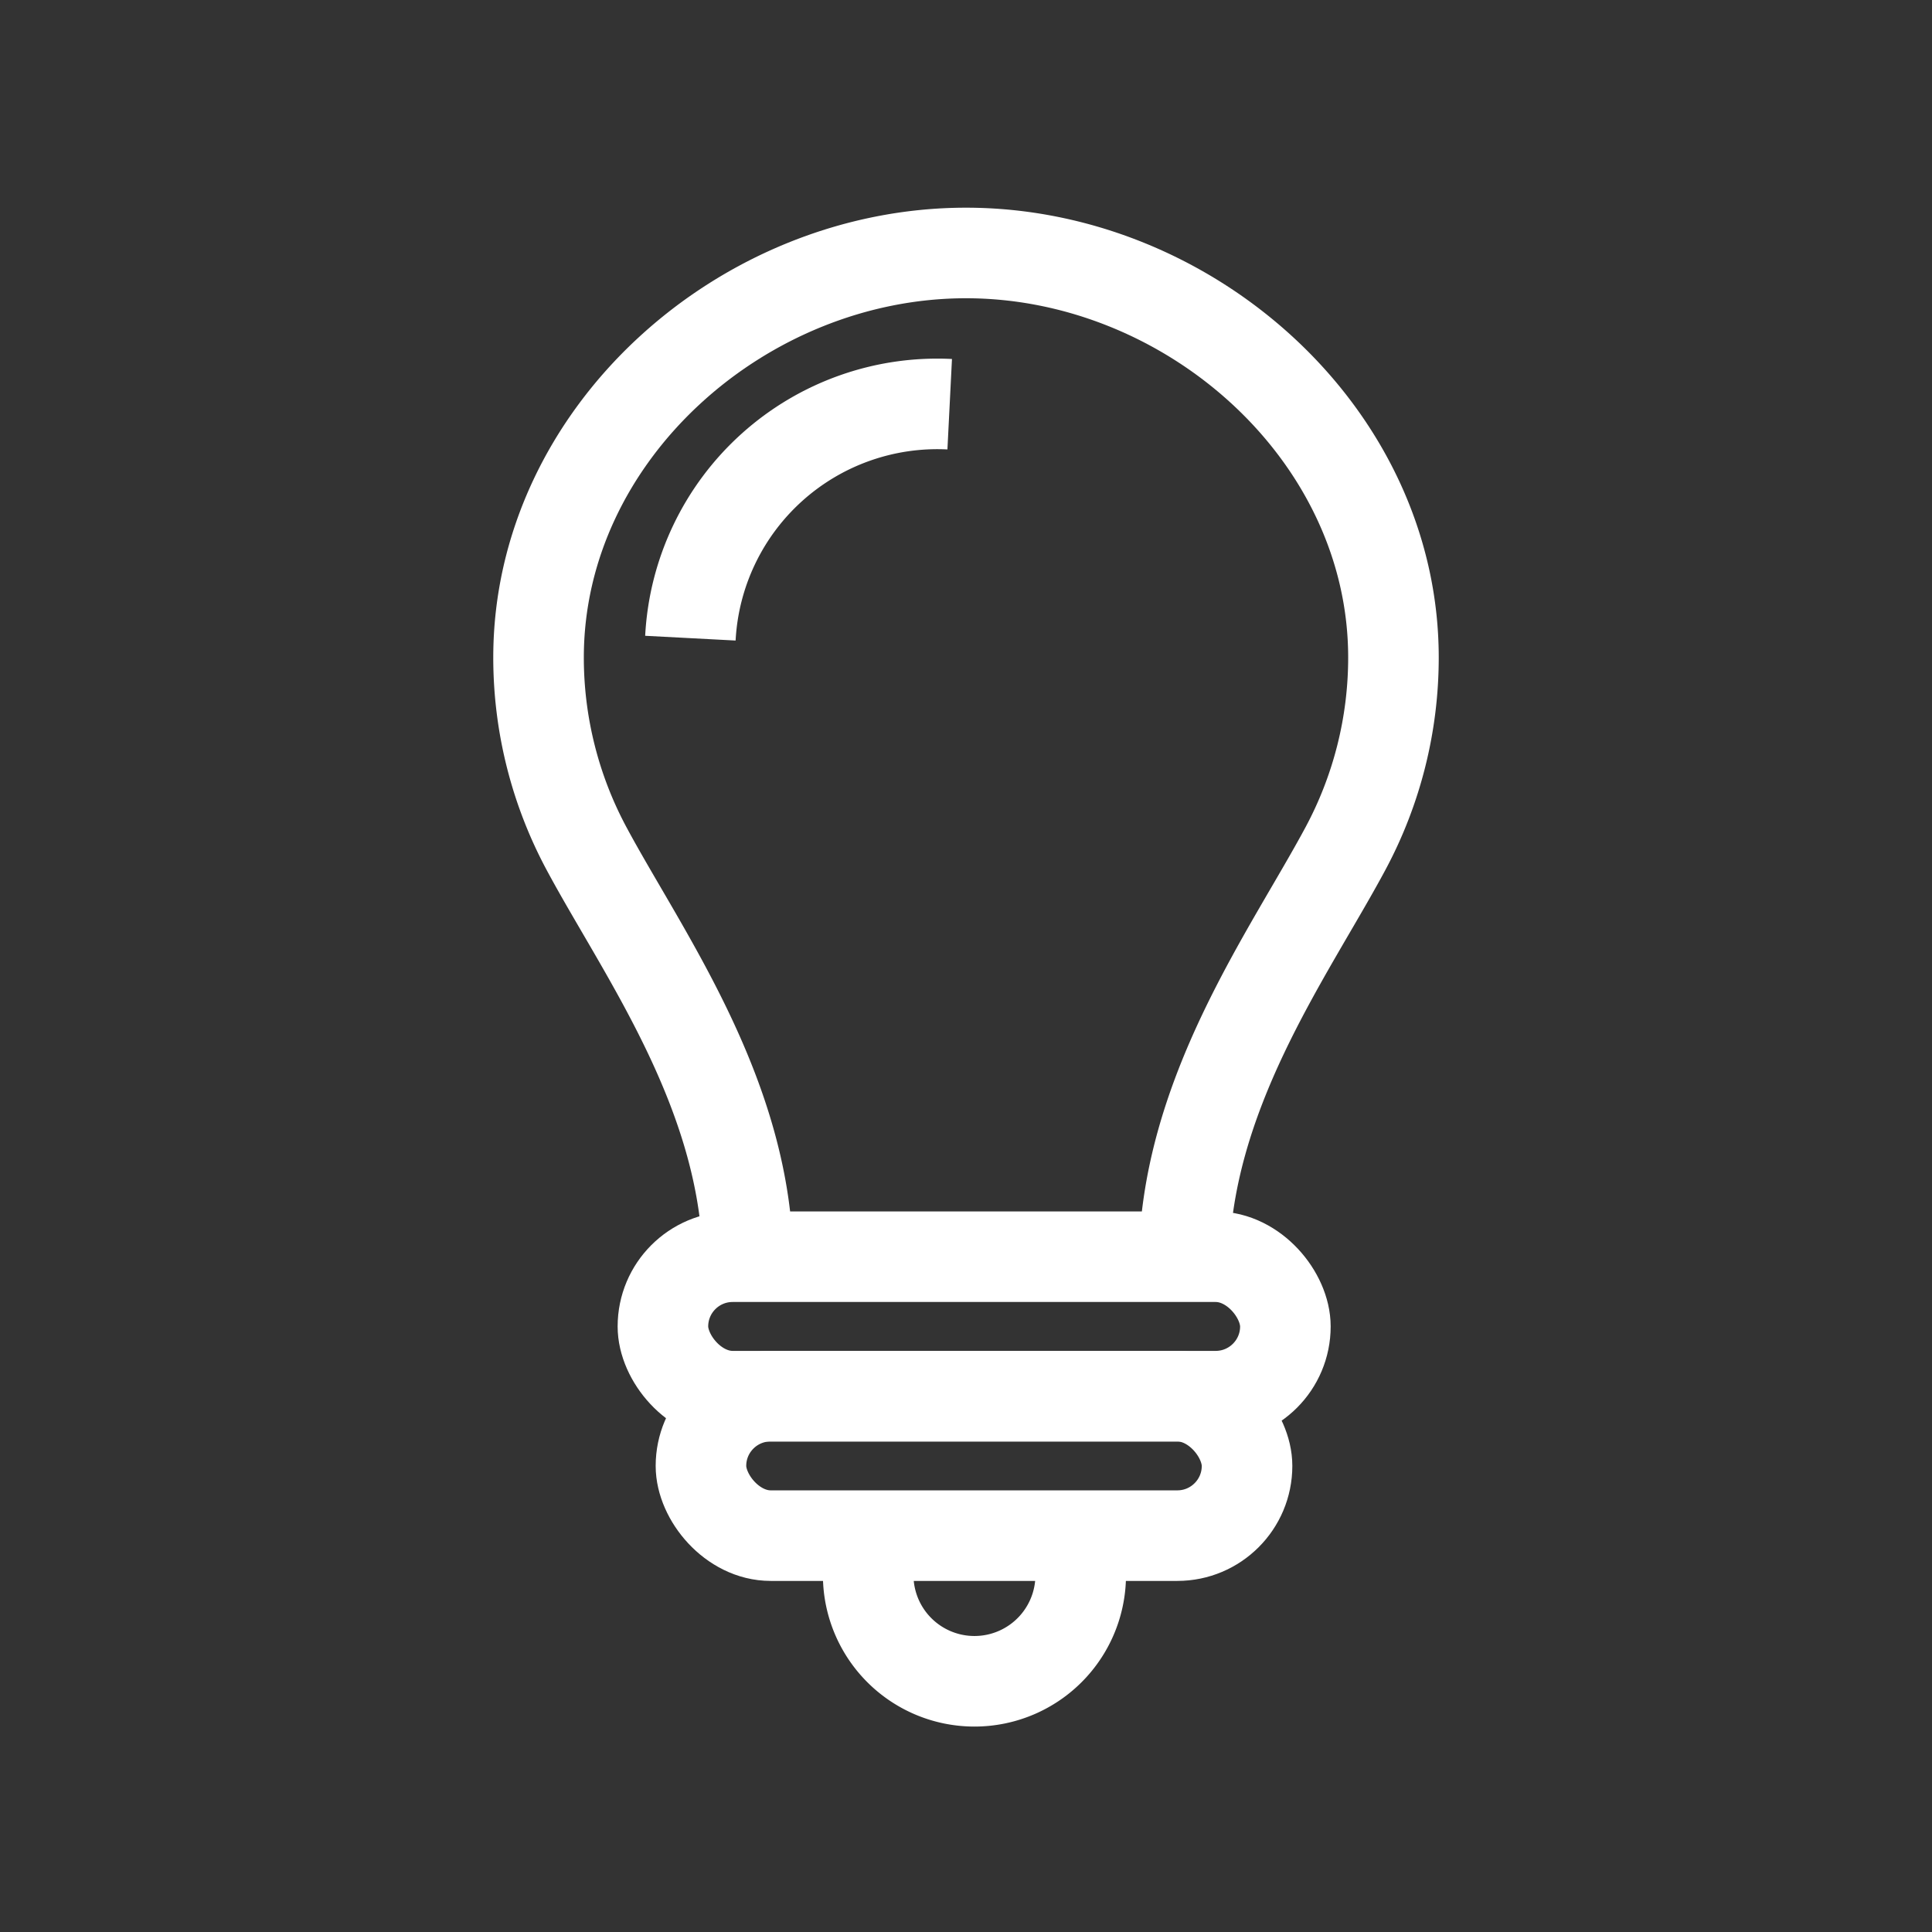 <!DOCTYPE svg PUBLIC "-//W3C//DTD SVG 1.1//EN" "http://www.w3.org/Graphics/SVG/1.1/DTD/svg11.dtd">
<!-- Uploaded to: SVG Repo, www.svgrepo.com, Transformed by: SVG Repo Mixer Tools -->
<svg width="800px" height="800px" viewBox="0 0 64 64" xmlns="http://www.w3.org/2000/svg" stroke-width="3" stroke="#ffffff" fill="none">
<rect x="0" y="0" width="64" height="64" fill="#333333" stroke="none"/>
<g id="SVGRepo_bgCarrier" stroke-width="0"/>
<g id="SVGRepo_tracerCarrier" stroke-linecap="round" stroke-linejoin="round"/>
<g id="SVGRepo_iconCarrier">
<path d="M24.78,41.94c0-5.63-3.48-10.34-5.35-13.83a13.38,13.38,0,0,1-1.59-6.33c0-7.4,6.76-13.4,14.16-13.4"/>
<path d="M39.22,41.94c0-5.63,3.48-10.34,5.35-13.83a13.38,13.38,0,0,0,1.59-6.33c0-7.4-6.76-13.4-14.16-13.4"/>
<rect x="21.96" y="41.63" width="20.62" height="4.62" rx="2.31"/>
<rect x="23.22" y="46.25" width="18.09" height="4.62" rx="2.31"/>
<path d="M35.78,50.87v.93a3.52,3.52,0,1,1-7,0v-.93"/>
<path d="M22.87,21.14a8.19,8.19,0,0,1,8.59-7.75"/>
</g>
</svg>